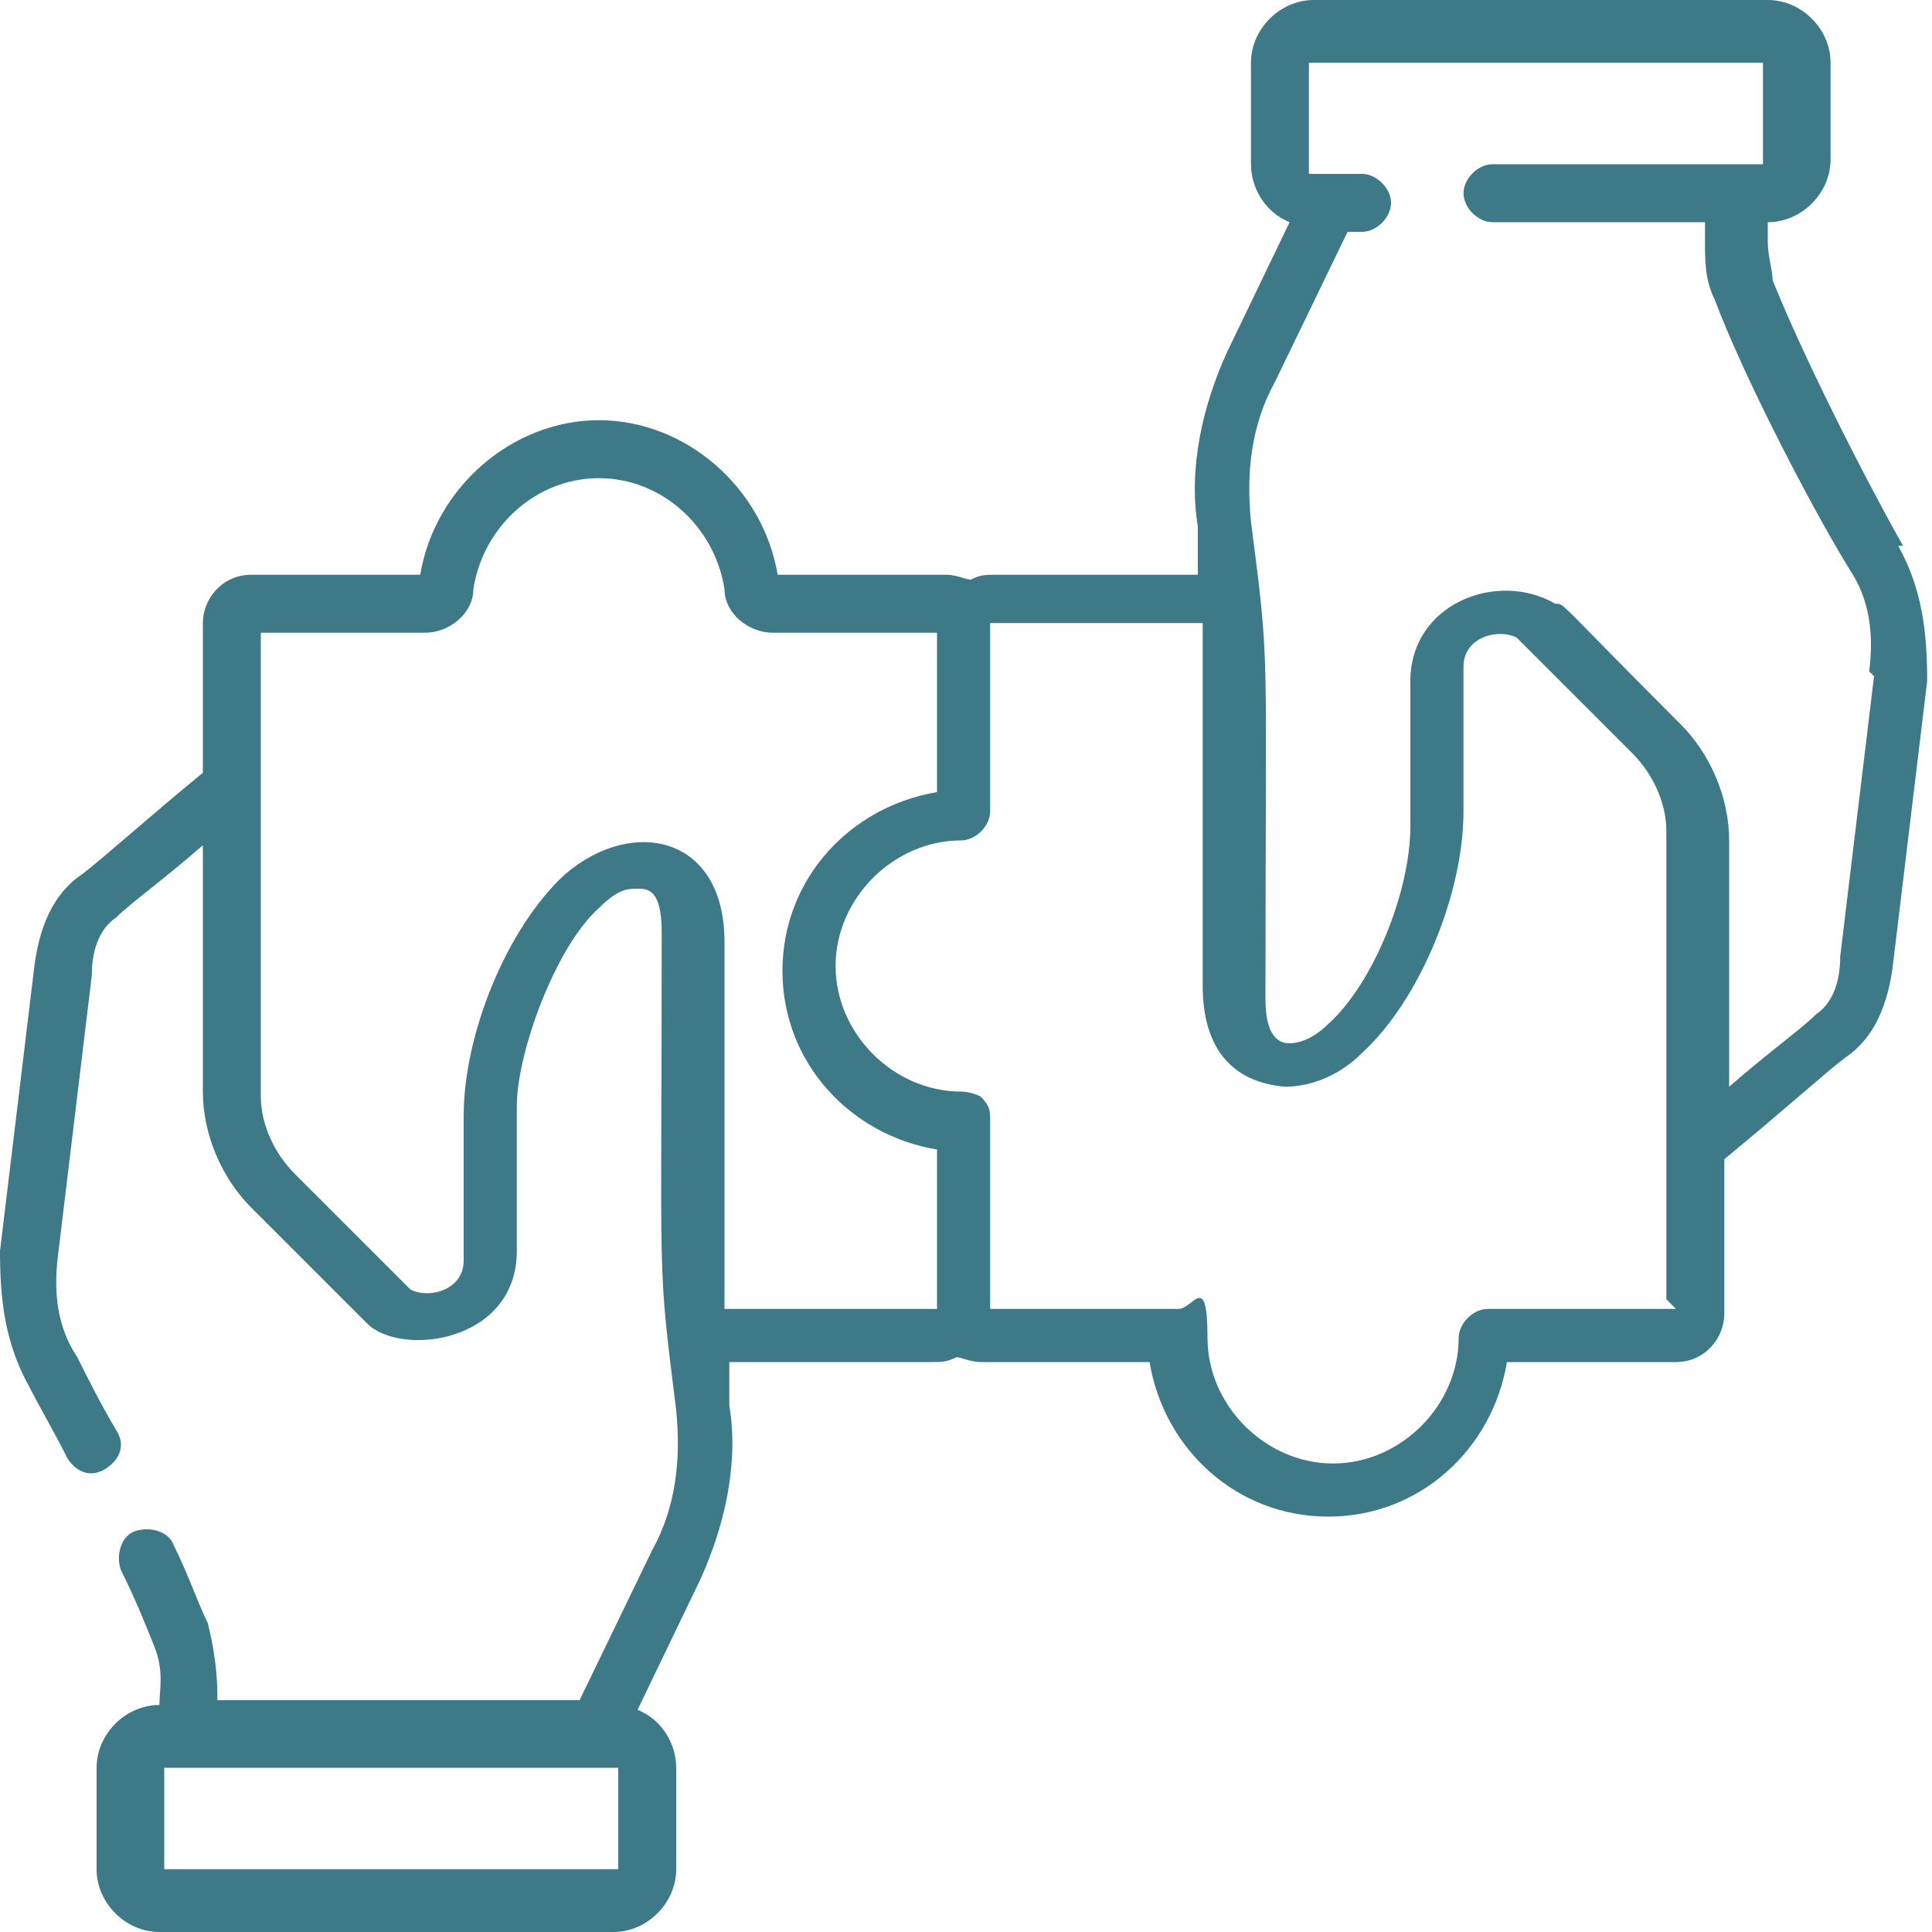 <?xml version="1.0" encoding="UTF-8"?> <svg xmlns="http://www.w3.org/2000/svg" id="Layer_1" version="1.1" viewBox="0 0 40 40"><!-- Generator: Adobe Illustrator 29.2.1, SVG Export Plug-In . SVG Version: 2.1.0 Build 116) --><defs><style> .st0 { fill: #3d7987; } </style></defs><path class="st0" d="M39.4,11.3c-.9-1.6-2.1-4-2.7-5.5,0-.2-.1-.5-.1-.8v-.4h0c.7,0,1.3-.6,1.3-1.3V1.3c0-.7-.6-1.3-1.3-1.3h-9.4c-.7,0-1.3.6-1.3,1.3v2.1c0,.5.3,1,.8,1.2l-1.3,2.7c-.5,1.1-.8,2.4-.6,3.6v1c.1,0-4.2,0-4.2,0-.2,0-.3,0-.5.1-.1,0-.3-.1-.5-.1h-3.5c-.3-1.8-1.9-3.2-3.7-3.2s-3.4,1.4-3.7,3.2h-3.5c-.6,0-1,.5-1,1v3.1c-1.1.9-2.1,1.8-2.5,2.1-.6.4-.9,1.1-1,2L0,25.9s0,0,0,0c0,1,.1,1.9.6,2.8.2.4.5.9.8,1.5.2.3.5.4.8.2.3-.2.4-.5.2-.8-.3-.5-.6-1.1-.8-1.5-.4-.6-.5-1.3-.4-2.1l.7-5.8s0,0,0,0c0-.6.2-1,.5-1.2.3-.3,1-.8,1.8-1.5v5.1c0,.9.4,1.8,1,2.4l2.4,2.4c.7.7,3.1.4,3.1-1.5,0-.7,0-1.9,0-3s.8-3.3,1.7-4.1c.4-.4.6-.4.8-.4s.5,0,.5.9c0,7.6-.1,6.7.3,9.9.1,1,0,2-.5,2.9l-1.5,3.1h-7.5c0-.3,0-.8-.2-1.6-.2-.4-.4-1-.7-1.6-.1-.3-.5-.4-.8-.3-.3.1-.4.5-.3.8.3.6.5,1.1.7,1.6.2.5.1.9.1,1.2h0c-.7,0-1.3.6-1.3,1.3v2.1c0,.7.6,1.3,1.3,1.3h9.4c.7,0,1.3-.6,1.3-1.3v-2.1c0-.5-.3-1-.8-1.2l1.3-2.7c.5-1.1.8-2.4.6-3.6v-.9c-.1,0,4.2,0,4.2,0,.2,0,.3,0,.5-.1.1,0,.3.1.5.1h3.5c.3,1.8,1.8,3.2,3.7,3.2s3.4-1.4,3.7-3.2h3.5c.6,0,1-.5,1-1v-3.2c1.1-.9,2.1-1.8,2.5-2.1.6-.4.9-1.1,1-2l.7-5.8s0,0,0,0c0-1-.1-1.9-.6-2.8ZM13,38.7c0,0,0,0,0,0H3.4c0,0,0,0,0,0v-2.1c0,0,0,0,0,0h9.4c0,0,0,0,0,0v2.1ZM15,26.5v-7c0-2.2-1.9-2.6-3.3-1.4-1.2,1.1-2.1,3.3-2.1,5s0,2.3,0,3c0,.6-.7.8-1.1.6l-2.4-2.4c-.4-.4-.7-1-.7-1.6v-9.6h3.4c.5,0,1-.4,1-.9.2-1.3,1.3-2.3,2.6-2.3s2.4,1,2.6,2.3c0,.5.5.9,1,.9h3.4v3.3c-1.8.3-3.2,1.8-3.2,3.7s1.4,3.4,3.2,3.7v3.3h-4.4v-.6ZM34.7,27.1h-3.9c-.3,0-.6.3-.6.6,0,1.4-1.2,2.6-2.6,2.6s-2.6-1.2-2.6-2.6-.3-.6-.6-.6h-3.9v-3.9c0-.2,0-.3-.2-.5-.2-.1-.4-.1-.4-.1-1.4,0-2.6-1.2-2.6-2.6s1.2-2.6,2.6-2.6c.3,0,.6-.3.6-.6v-3.9h4.4v.5c0,0,0,7,0,7,0,1.3.6,2,1.7,2.1.5,0,1.1-.2,1.6-.7,1.2-1.1,2.1-3.3,2.1-5v-3c0-.6.7-.8,1.1-.6l2.4,2.4c.4.4.7,1,.7,1.6,0,1.1,0,8.5,0,9.7ZM38.8,14l-.7,5.8s0,0,0,0c0,.6-.2,1-.5,1.2-.3.3-1,.8-1.8,1.5v-5.1c0-.9-.4-1.8-1-2.4-2.6-2.6-2.4-2.5-2.6-2.5-1.2-.7-3,0-3,1.6v3c0,1.4-.8,3.3-1.7,4.1-.3.3-.6.4-.8.4,0,0,0,0,0,0-.1,0-.5,0-.5-.9,0-7.6.1-6.8-.3-9.9-.1-1,0-2,.5-2.9l1.5-3.1h.3c.3,0,.6-.3.6-.6s-.3-.6-.6-.6h-1.1c0,0,0,0,0,0V1.3c0,0,0,0,0,0h9.4c0,0,0,0,0,0v2.1c0,0,0,0,0,0h-5.6c-.3,0-.6.3-.6.6s.3.6.6.6h4.4v.4c0,.4,0,.8.2,1.2.6,1.6,2,4.3,2.8,5.6.4.6.5,1.3.4,2.1Z"></path></svg> 